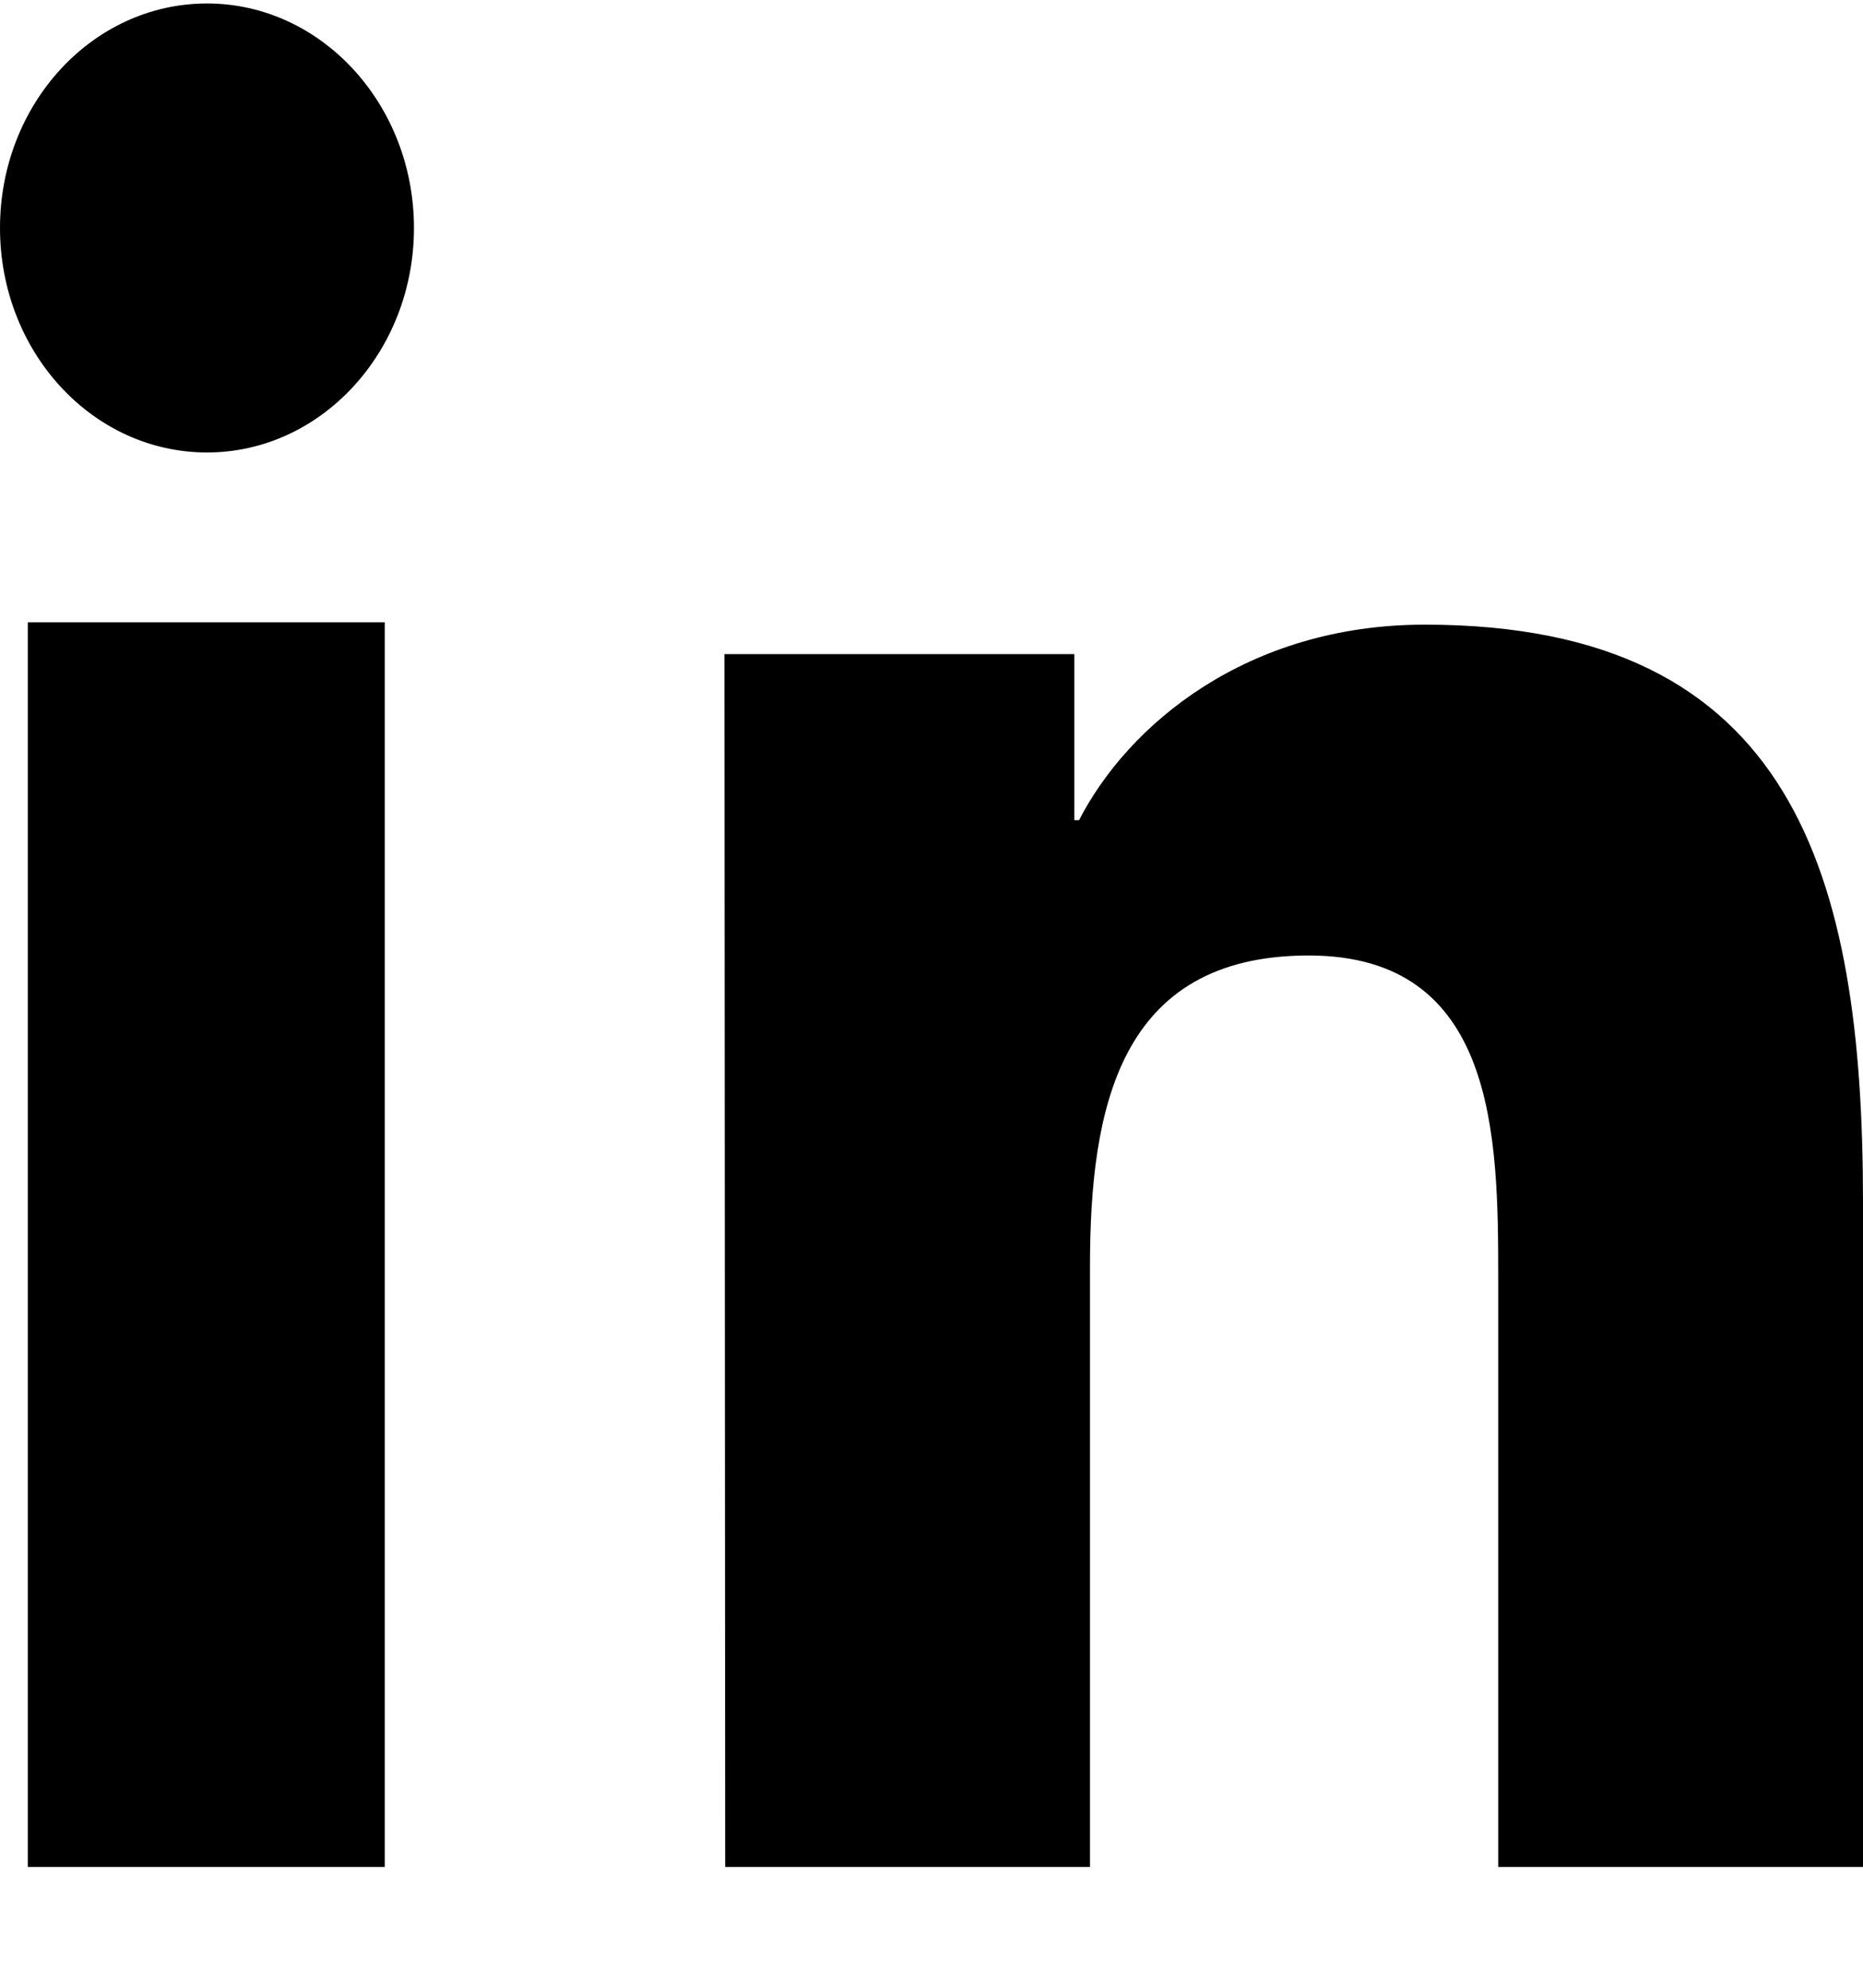<?xml version="1.0" encoding="UTF-8"?> <svg xmlns="http://www.w3.org/2000/svg" width="15" height="16" viewBox="0 0 15 16" fill="none"><path fill-rule="evenodd" clip-rule="evenodd" d="M3.333 1.835C3.333 0.839 2.586 0.028 1.667 0.028C0.743 0.028 3.05176e-05 0.839 3.05176e-05 1.835C3.05176e-05 2.831 0.743 3.642 1.667 3.642C2.586 3.642 3.333 2.831 3.333 1.835ZM3.098 5.009H0.224V15.028H3.098V5.009Z" fill="black"></path><path d="M5.833 5.265H8.65V6.602H8.688C9.082 5.835 10.039 5.028 11.472 5.028C14.448 5.028 15 7.048 15 9.678V15.028H12.063V10.282C12.063 9.147 12.047 7.691 10.537 7.691C9.006 7.691 8.776 8.927 8.776 10.197V15.028H5.839L5.833 5.265Z" fill="black"></path></svg> 